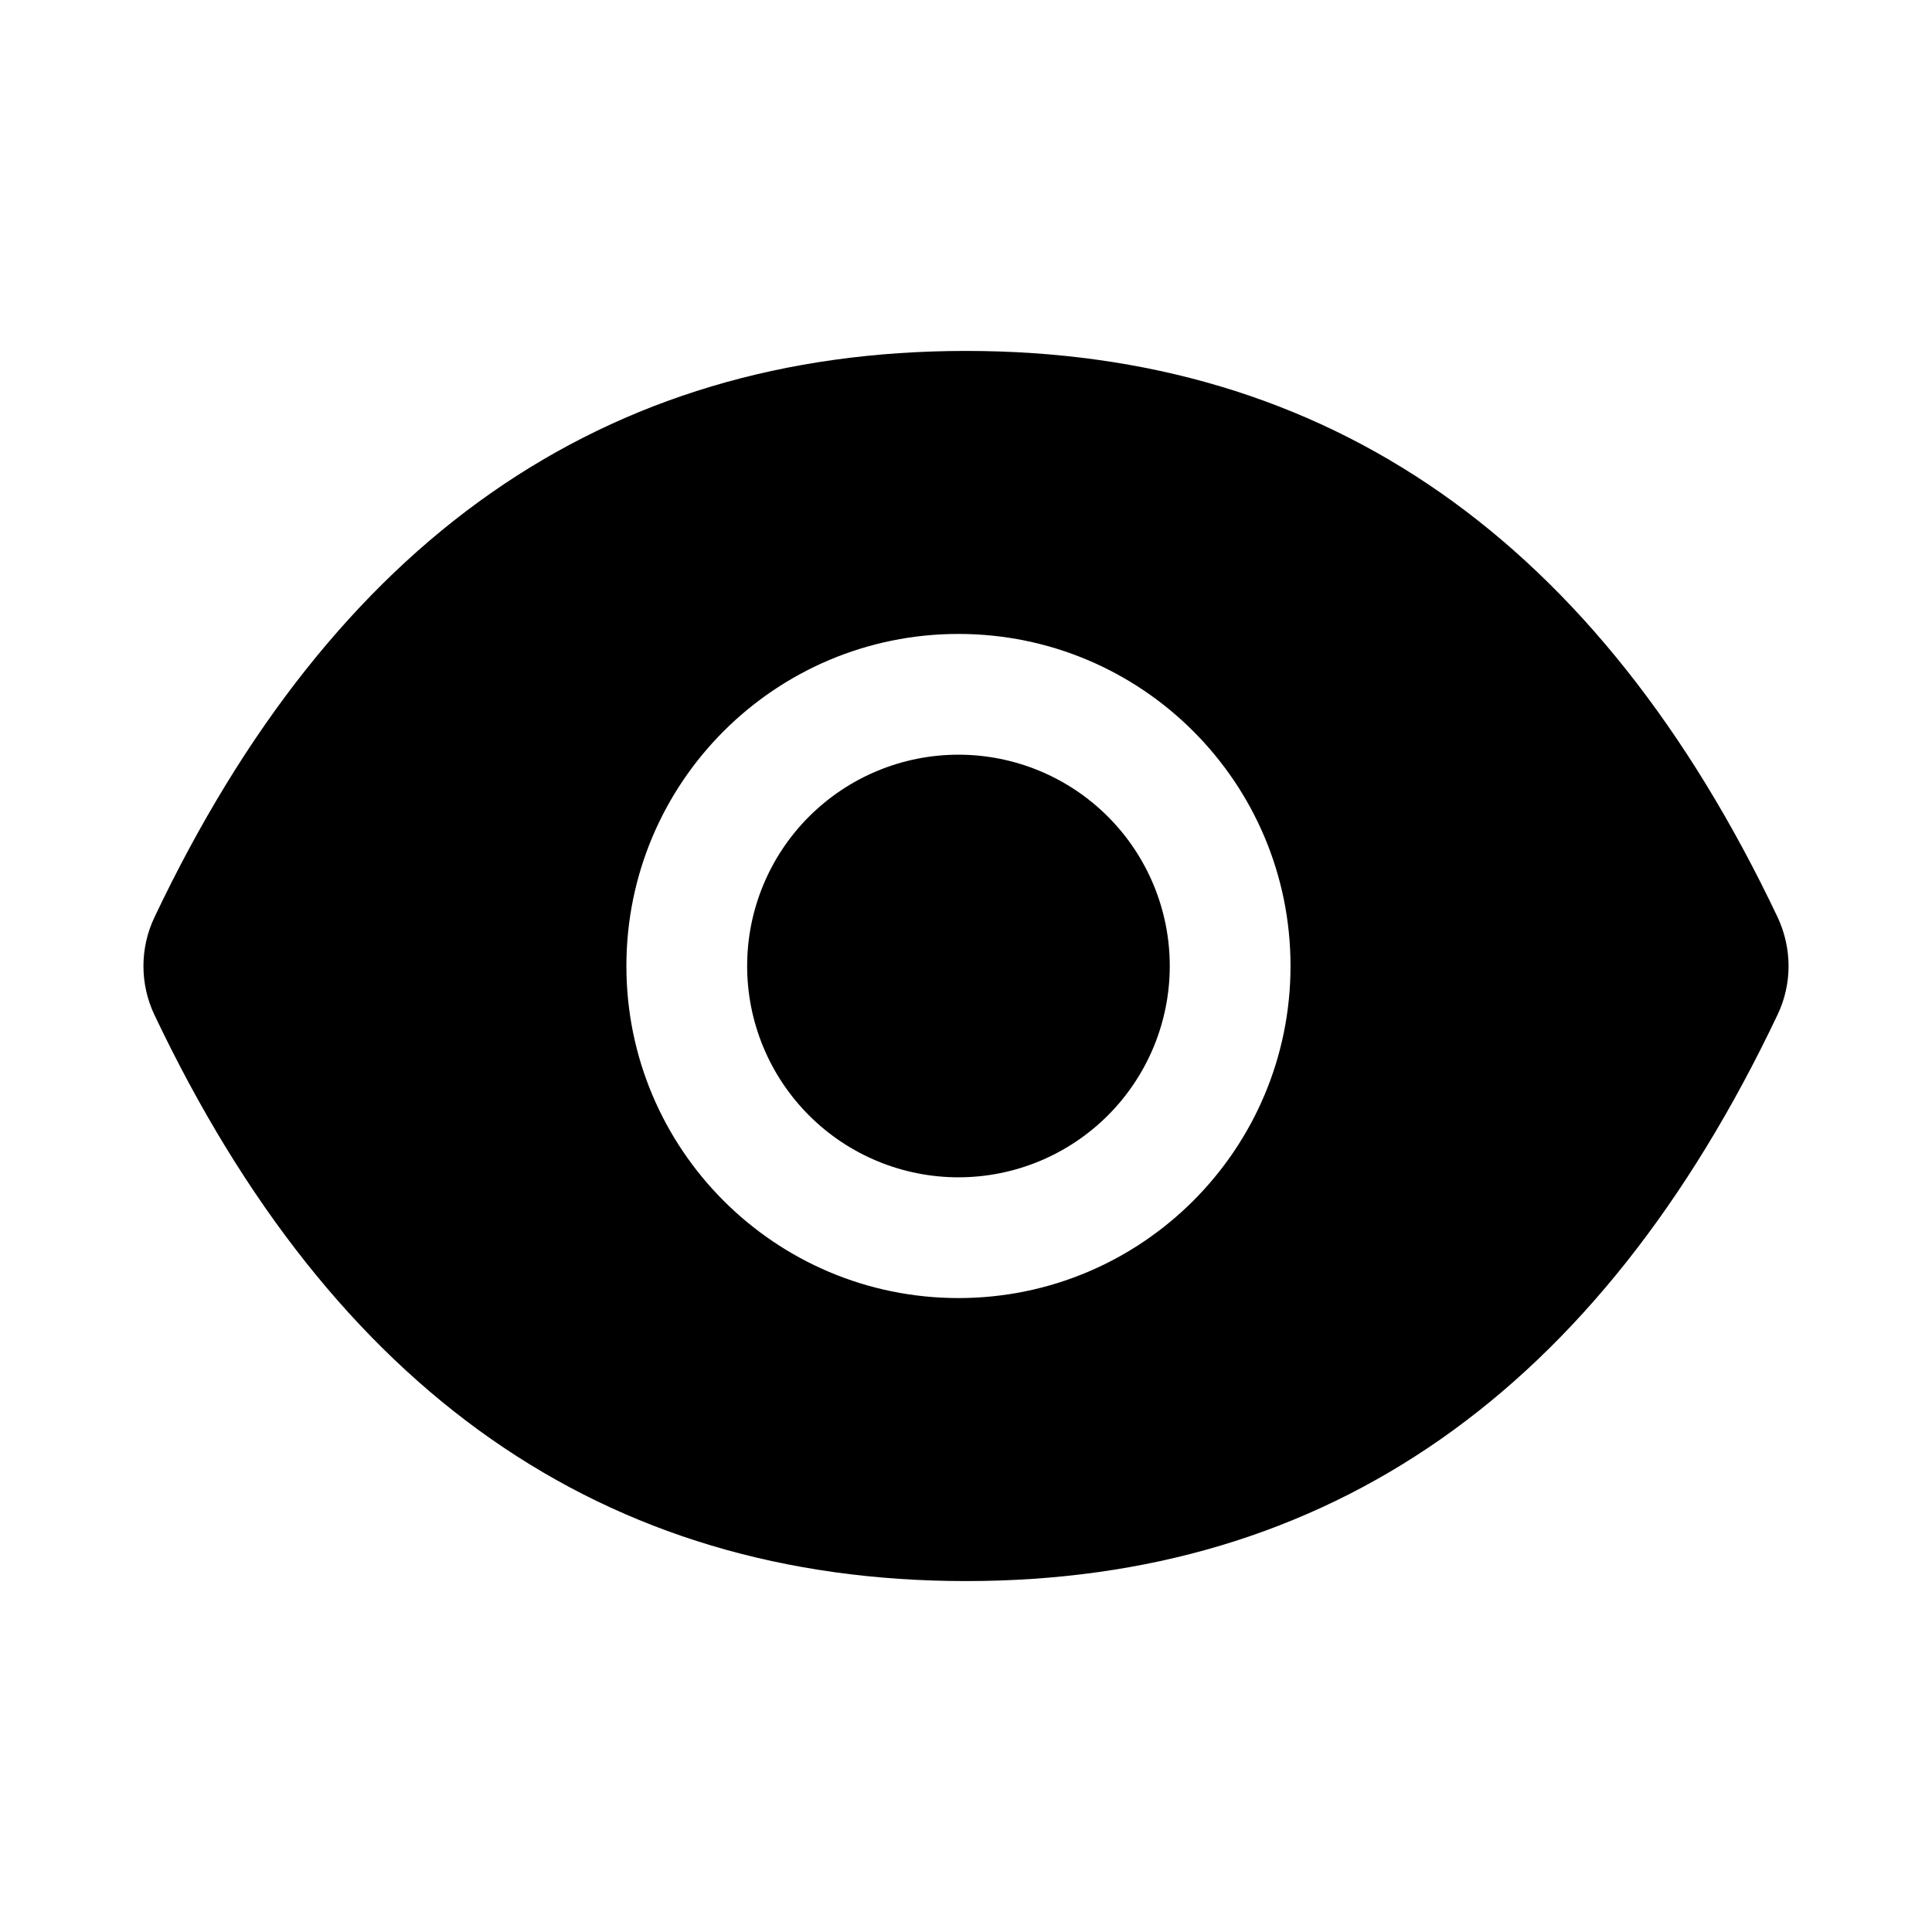<?xml version="1.0" encoding="UTF-8"?> <svg xmlns="http://www.w3.org/2000/svg" width="200" height="200" viewBox="0 0 200 200" fill="none"><path d="M77.344 100C77.344 105.802 79.648 111.366 83.751 115.468C87.853 119.57 93.417 121.875 99.219 121.875C105.02 121.875 110.584 119.57 114.687 115.468C118.789 111.366 121.094 105.802 121.094 100C121.094 94.198 118.789 88.634 114.687 84.532C110.584 80.43 105.02 78.125 99.219 78.125C93.417 78.125 87.853 80.43 83.751 84.532C79.648 88.634 77.344 94.198 77.344 100V100ZM184.023 94.961C165.508 55.957 137.52 36.328 100 36.328C62.461 36.328 34.492 55.957 15.977 94.981C15.234 96.553 14.849 98.271 14.849 100.01C14.849 101.749 15.234 103.466 15.977 105.039C34.492 144.043 62.48 163.672 100 163.672C137.539 163.672 165.508 144.043 184.023 105.02C185.527 101.855 185.527 98.184 184.023 94.961V94.961ZM99.219 134.375C80.234 134.375 64.844 118.984 64.844 100C64.844 81.016 80.234 65.625 99.219 65.625C118.203 65.625 133.594 81.016 133.594 100C133.594 118.984 118.203 134.375 99.219 134.375Z" fill="black"></path></svg> 